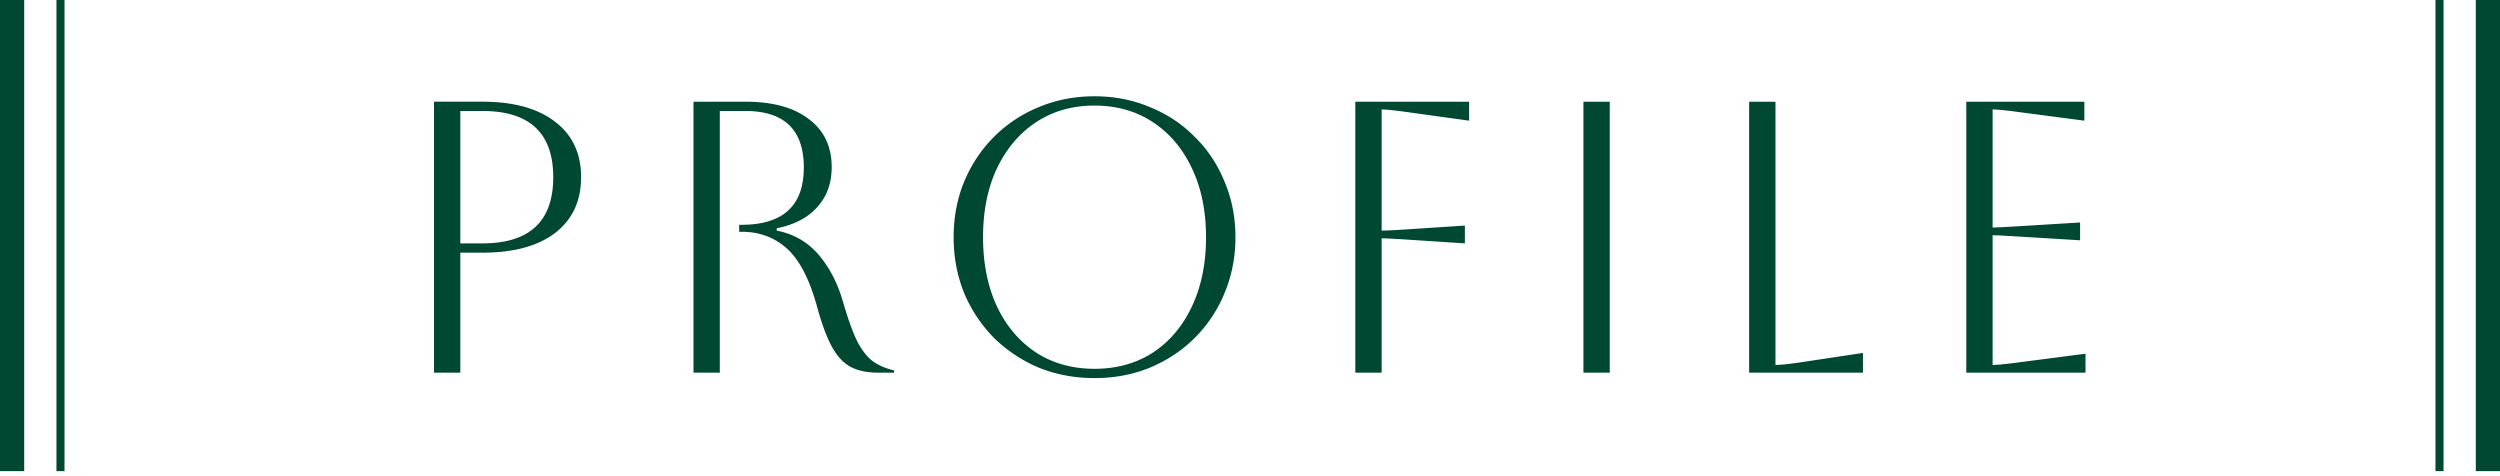 <svg width="310" height="59" viewBox="0 0 310 59" fill="none" xmlns="http://www.w3.org/2000/svg"><path d="M7.5 58.42V0" stroke="#004831"/><path d="M1.5 58.42V0" stroke="#004831" stroke-width="3"/><path d="M53.817 46.21v-33.6h6c3.872 0 6.88.833 9.024 2.497 2.144 1.632 3.216 3.92 3.216 6.864s-1.072 5.248-3.216 6.912c-2.144 1.632-5.152 2.448-9.024 2.448H57.08v14.88h-3.264zm6-32.447H57.08v16.416h2.736c5.856 0 8.784-2.736 8.784-8.208 0-5.472-2.928-8.208-8.784-8.208zm26.175-1.152h6.432c3.392 0 6.016.72 7.872 2.16 1.888 1.408 2.832 3.392 2.832 5.952 0 1.984-.592 3.632-1.776 4.944-1.152 1.312-2.832 2.192-5.04 2.64v.288c2.112.416 3.84 1.408 5.184 2.976 1.344 1.568 2.352 3.504 3.024 5.808.608 2.112 1.2 3.76 1.776 4.944.608 1.152 1.264 1.984 1.968 2.496.736.512 1.6.88 2.592 1.104v.288h-1.968c-1.408 0-2.576-.256-3.504-.768-.896-.512-1.664-1.376-2.304-2.592-.64-1.216-1.248-2.896-1.824-5.04-.928-3.296-2.16-5.632-3.696-7.008-1.536-1.376-3.408-2.064-5.616-2.064h-.288v-.864h.288c5.152 0 7.728-2.368 7.728-7.104 0-4.672-2.416-7.008-7.248-7.008h-3.168V46.21h-3.264v-33.6zm32.259 16.8c0-2.464.432-4.752 1.296-6.864.896-2.144 2.128-4 3.696-5.568 1.6-1.6 3.456-2.832 5.568-3.696 2.144-.896 4.448-1.344 6.912-1.344 2.464 0 4.752.448 6.864 1.344 2.144.864 4 2.096 5.568 3.696 1.6 1.568 2.832 3.424 3.696 5.568.896 2.112 1.344 4.4 1.344 6.864 0 2.464-.448 4.768-1.344 6.912a16.777 16.777 0 01-3.696 5.568c-1.568 1.568-3.424 2.8-5.568 3.696-2.112.864-4.4 1.296-6.864 1.296-2.464 0-4.768-.432-6.912-1.296a17.817 17.817 0 01-5.568-3.696 17.817 17.817 0 01-3.696-5.568c-.864-2.144-1.296-4.448-1.296-6.912zm3.648 0c0 3.264.576 6.128 1.728 8.592 1.152 2.432 2.768 4.336 4.848 5.712 2.08 1.344 4.496 2.016 7.248 2.016s5.168-.672 7.248-2.016c2.08-1.376 3.696-3.296 4.848-5.76 1.152-2.464 1.728-5.312 1.728-8.544s-.576-6.064-1.728-8.496c-1.152-2.464-2.768-4.384-4.848-5.76-2.08-1.376-4.496-2.064-7.248-2.064s-5.168.688-7.248 2.064c-2.048 1.344-3.664 3.248-4.848 5.712-1.152 2.432-1.728 5.28-1.728 8.544zm46.161 16.8v-33.6h14.112v2.352l-7.968-1.104c-1.44-.192-2.4-.288-2.88-.288v15.024c.512 0 1.504-.048 2.976-.144l7.344-.48v2.208l-7.344-.48c-1.472-.096-2.464-.144-2.976-.144V46.21h-3.264zm28.285 0v-33.6h3.264v33.6h-3.264zm20.55-33.6h3.264v32.64c.608 0 1.568-.096 2.88-.288l7.968-1.2v2.448h-14.112v-33.6zm26.925 33.6v-33.6h14.64v2.352l-8.4-1.104c-1.472-.192-2.464-.288-2.976-.288v14.64c.416 0 1.408-.048 2.976-.144l7.872-.48v2.208l-7.872-.48c-1.568-.096-2.56-.144-2.976-.144v16.08c.576 0 1.584-.096 3.024-.288l8.496-1.104v2.352H243.82z" fill="#004831"/><path d="M302.5 58.42V0" stroke="#004831"/><path d="M308.5 58.42V0" stroke="#004831" stroke-width="3"/></svg>